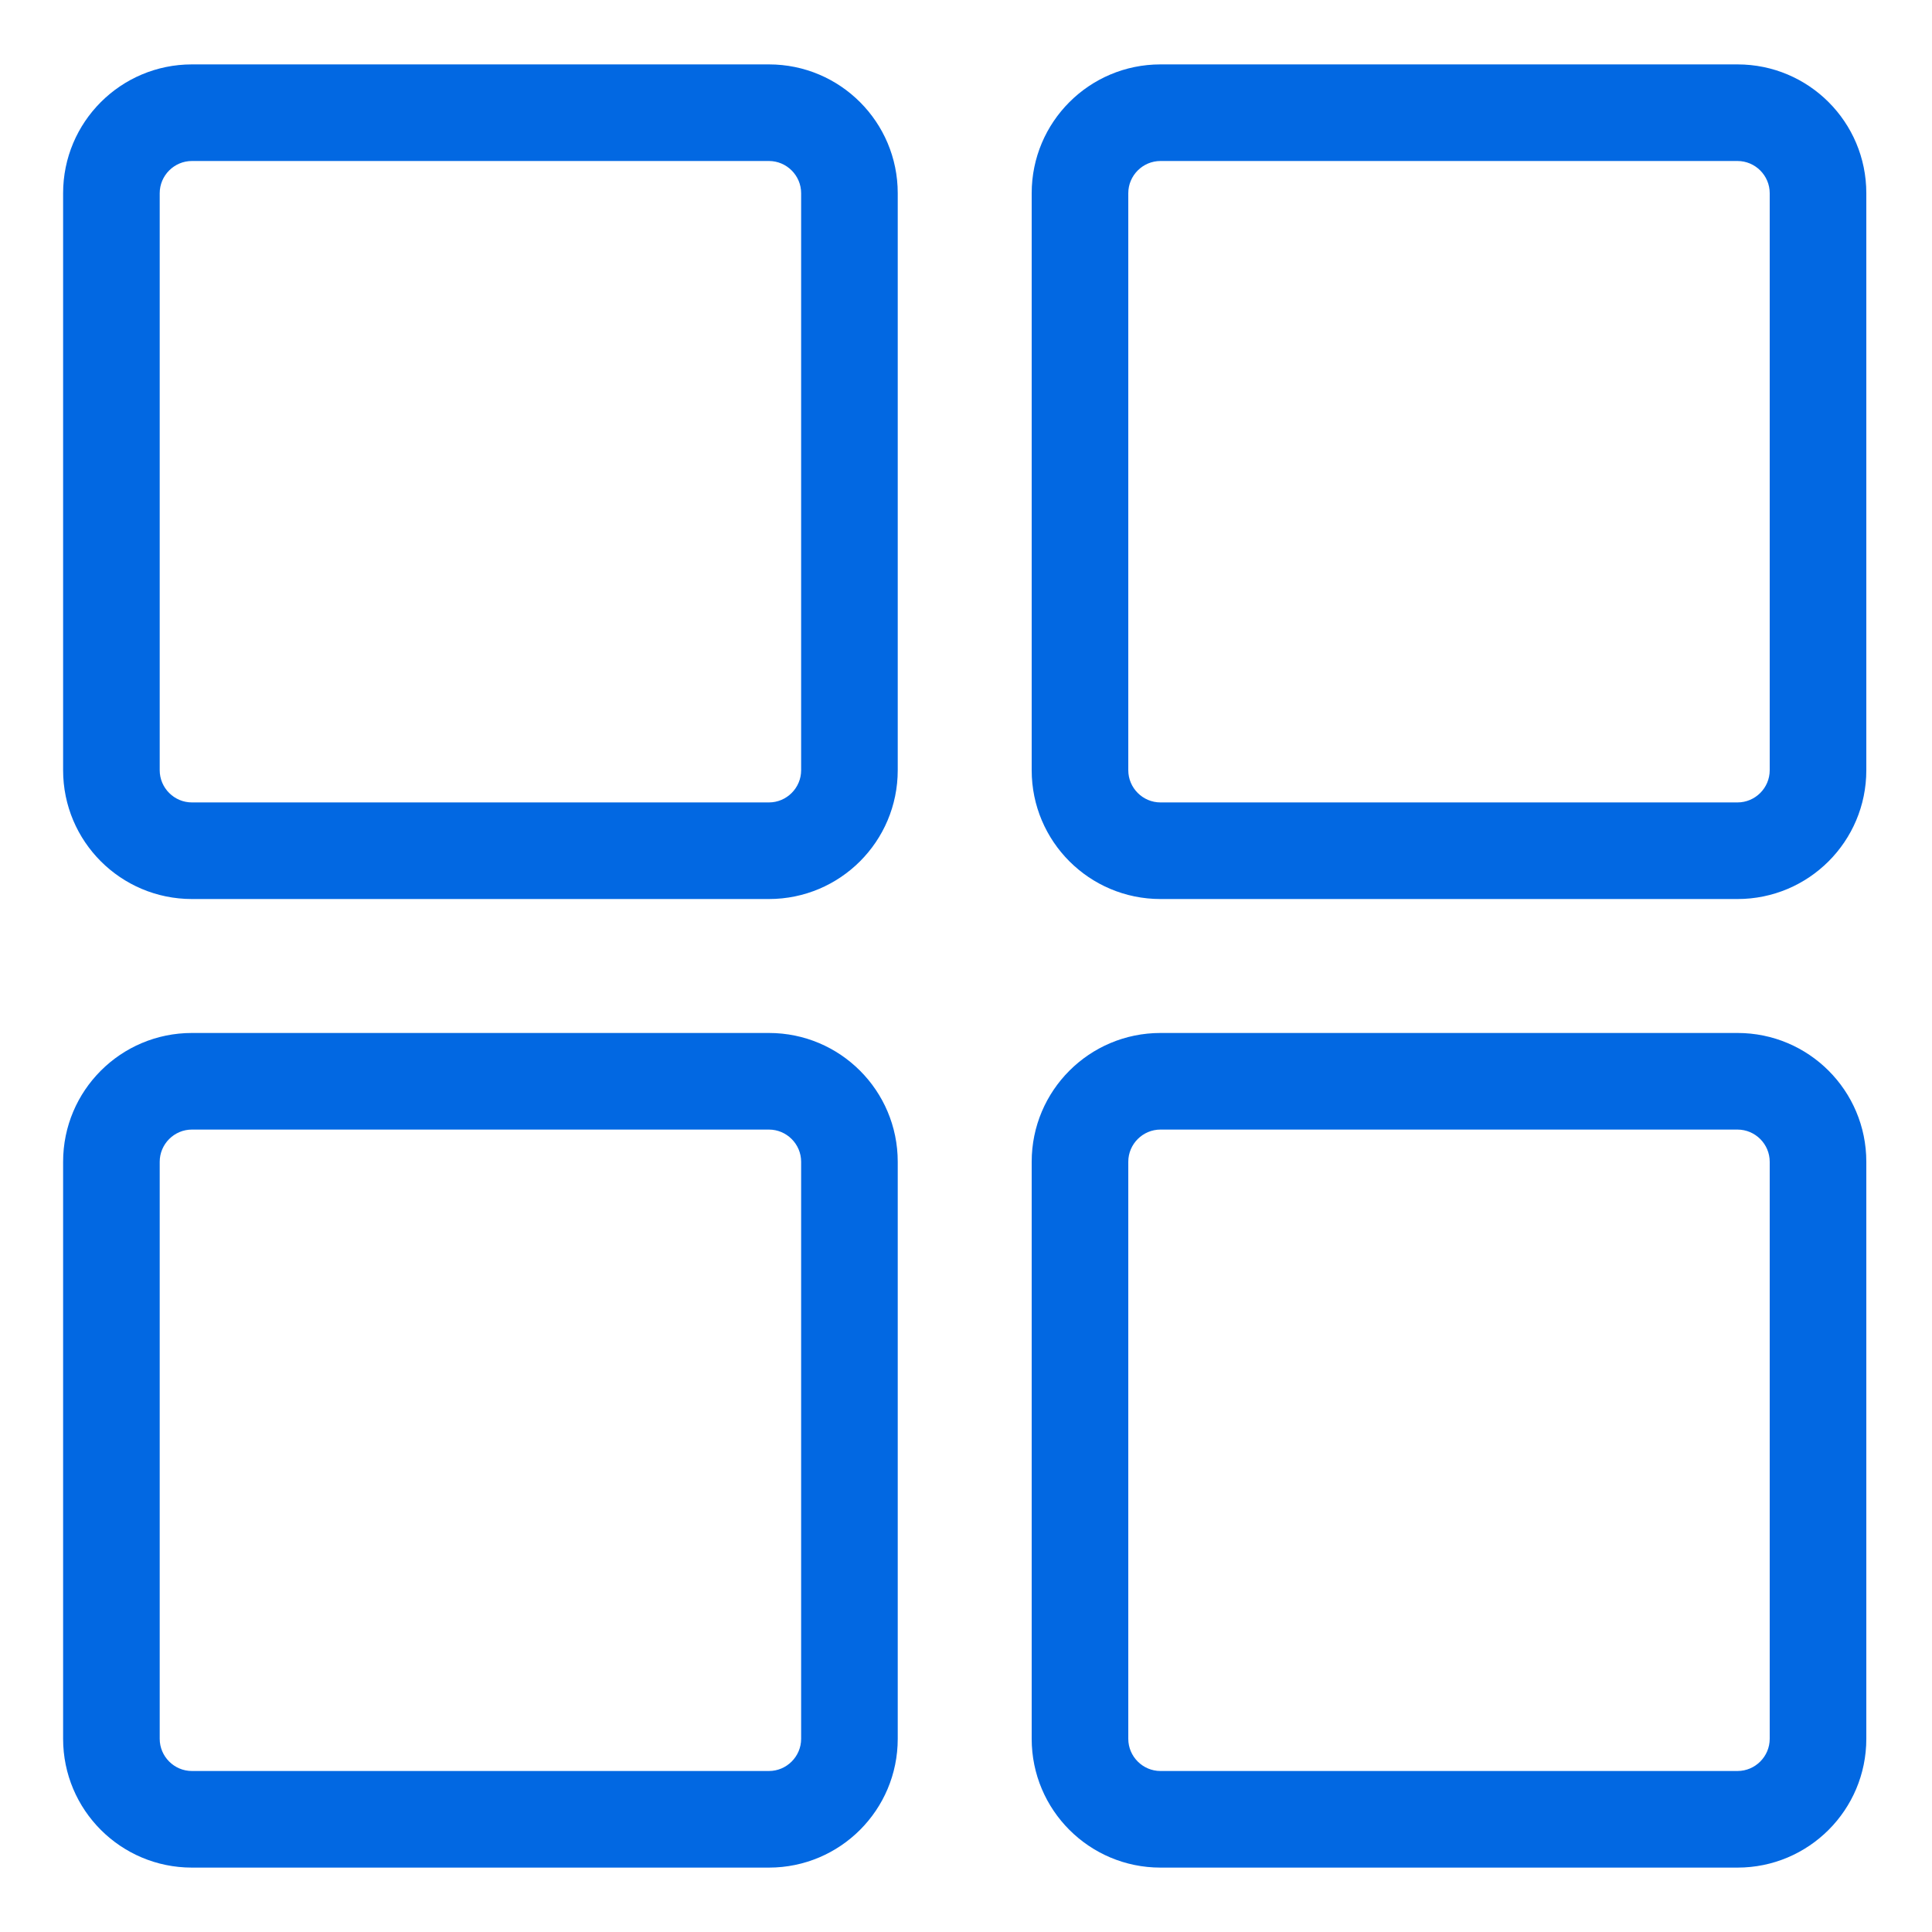 <?xml version="1.0" standalone="no"?><!DOCTYPE svg PUBLIC "-//W3C//DTD SVG 1.1//EN" "http://www.w3.org/Graphics/SVG/1.1/DTD/svg11.dtd"><svg t="1725933963190" class="icon" viewBox="0 0 1024 1024" version="1.1" xmlns="http://www.w3.org/2000/svg" p-id="13381" xmlns:xlink="http://www.w3.org/1999/xlink" width="200" height="200"><path d="M407.552 85.333c9.387 0 17.067 7.68 17.067 17.067v305.835c0 9.387-7.68 17.067-17.067 17.067H101.717c-9.387 0-17.067-7.68-17.067-17.067V102.4c0-9.387 7.68-17.067 17.067-17.067h305.835m0-51.2H101.717c-37.717 0-68.267 30.549-68.267 68.267v305.835c0 37.717 30.549 68.267 68.267 68.267h305.835c37.717 0 68.267-30.549 68.267-68.267V102.4c0-37.717-30.549-68.267-68.267-68.267zM920.917 85.333c9.387 0 17.067 7.68 17.067 17.067v305.835c0 9.387-7.68 17.067-17.067 17.067H615.083c-9.387 0-17.067-7.68-17.067-17.067V102.4c0-9.387 7.68-17.067 17.067-17.067h305.835m0-51.2H615.083c-37.717 0-68.267 30.549-68.267 68.267v305.835c0 37.717 30.549 68.267 68.267 68.267h305.835c37.717 0 68.267-30.549 68.267-68.267V102.4c0-37.717-30.549-68.267-68.267-68.267zM407.552 598.699c9.387 0 17.067 7.68 17.067 17.067V921.6c0 9.387-7.68 17.067-17.067 17.067H101.717c-9.387 0-17.067-7.68-17.067-17.067V615.765c0-9.387 7.68-17.067 17.067-17.067h305.835m0-51.2H101.717c-37.717 0-68.267 30.549-68.267 68.267V921.6c0 37.717 30.549 68.267 68.267 68.267h305.835c37.717 0 68.267-30.549 68.267-68.267V615.765c0-37.717-30.549-68.267-68.267-68.267zM920.917 598.699c9.387 0 17.067 7.68 17.067 17.067V921.6c0 9.387-7.68 17.067-17.067 17.067H615.083c-9.387 0-17.067-7.68-17.067-17.067V615.765c0-9.387 7.68-17.067 17.067-17.067h305.835m0-51.2H615.083c-37.717 0-68.267 30.549-68.267 68.267V921.6c0 37.717 30.549 68.267 68.267 68.267h305.835c37.717 0 68.267-30.549 68.267-68.267V615.765c0-37.717-30.549-68.267-68.267-68.267z" fill="#0268e2" p-id="13382"></path></svg>
